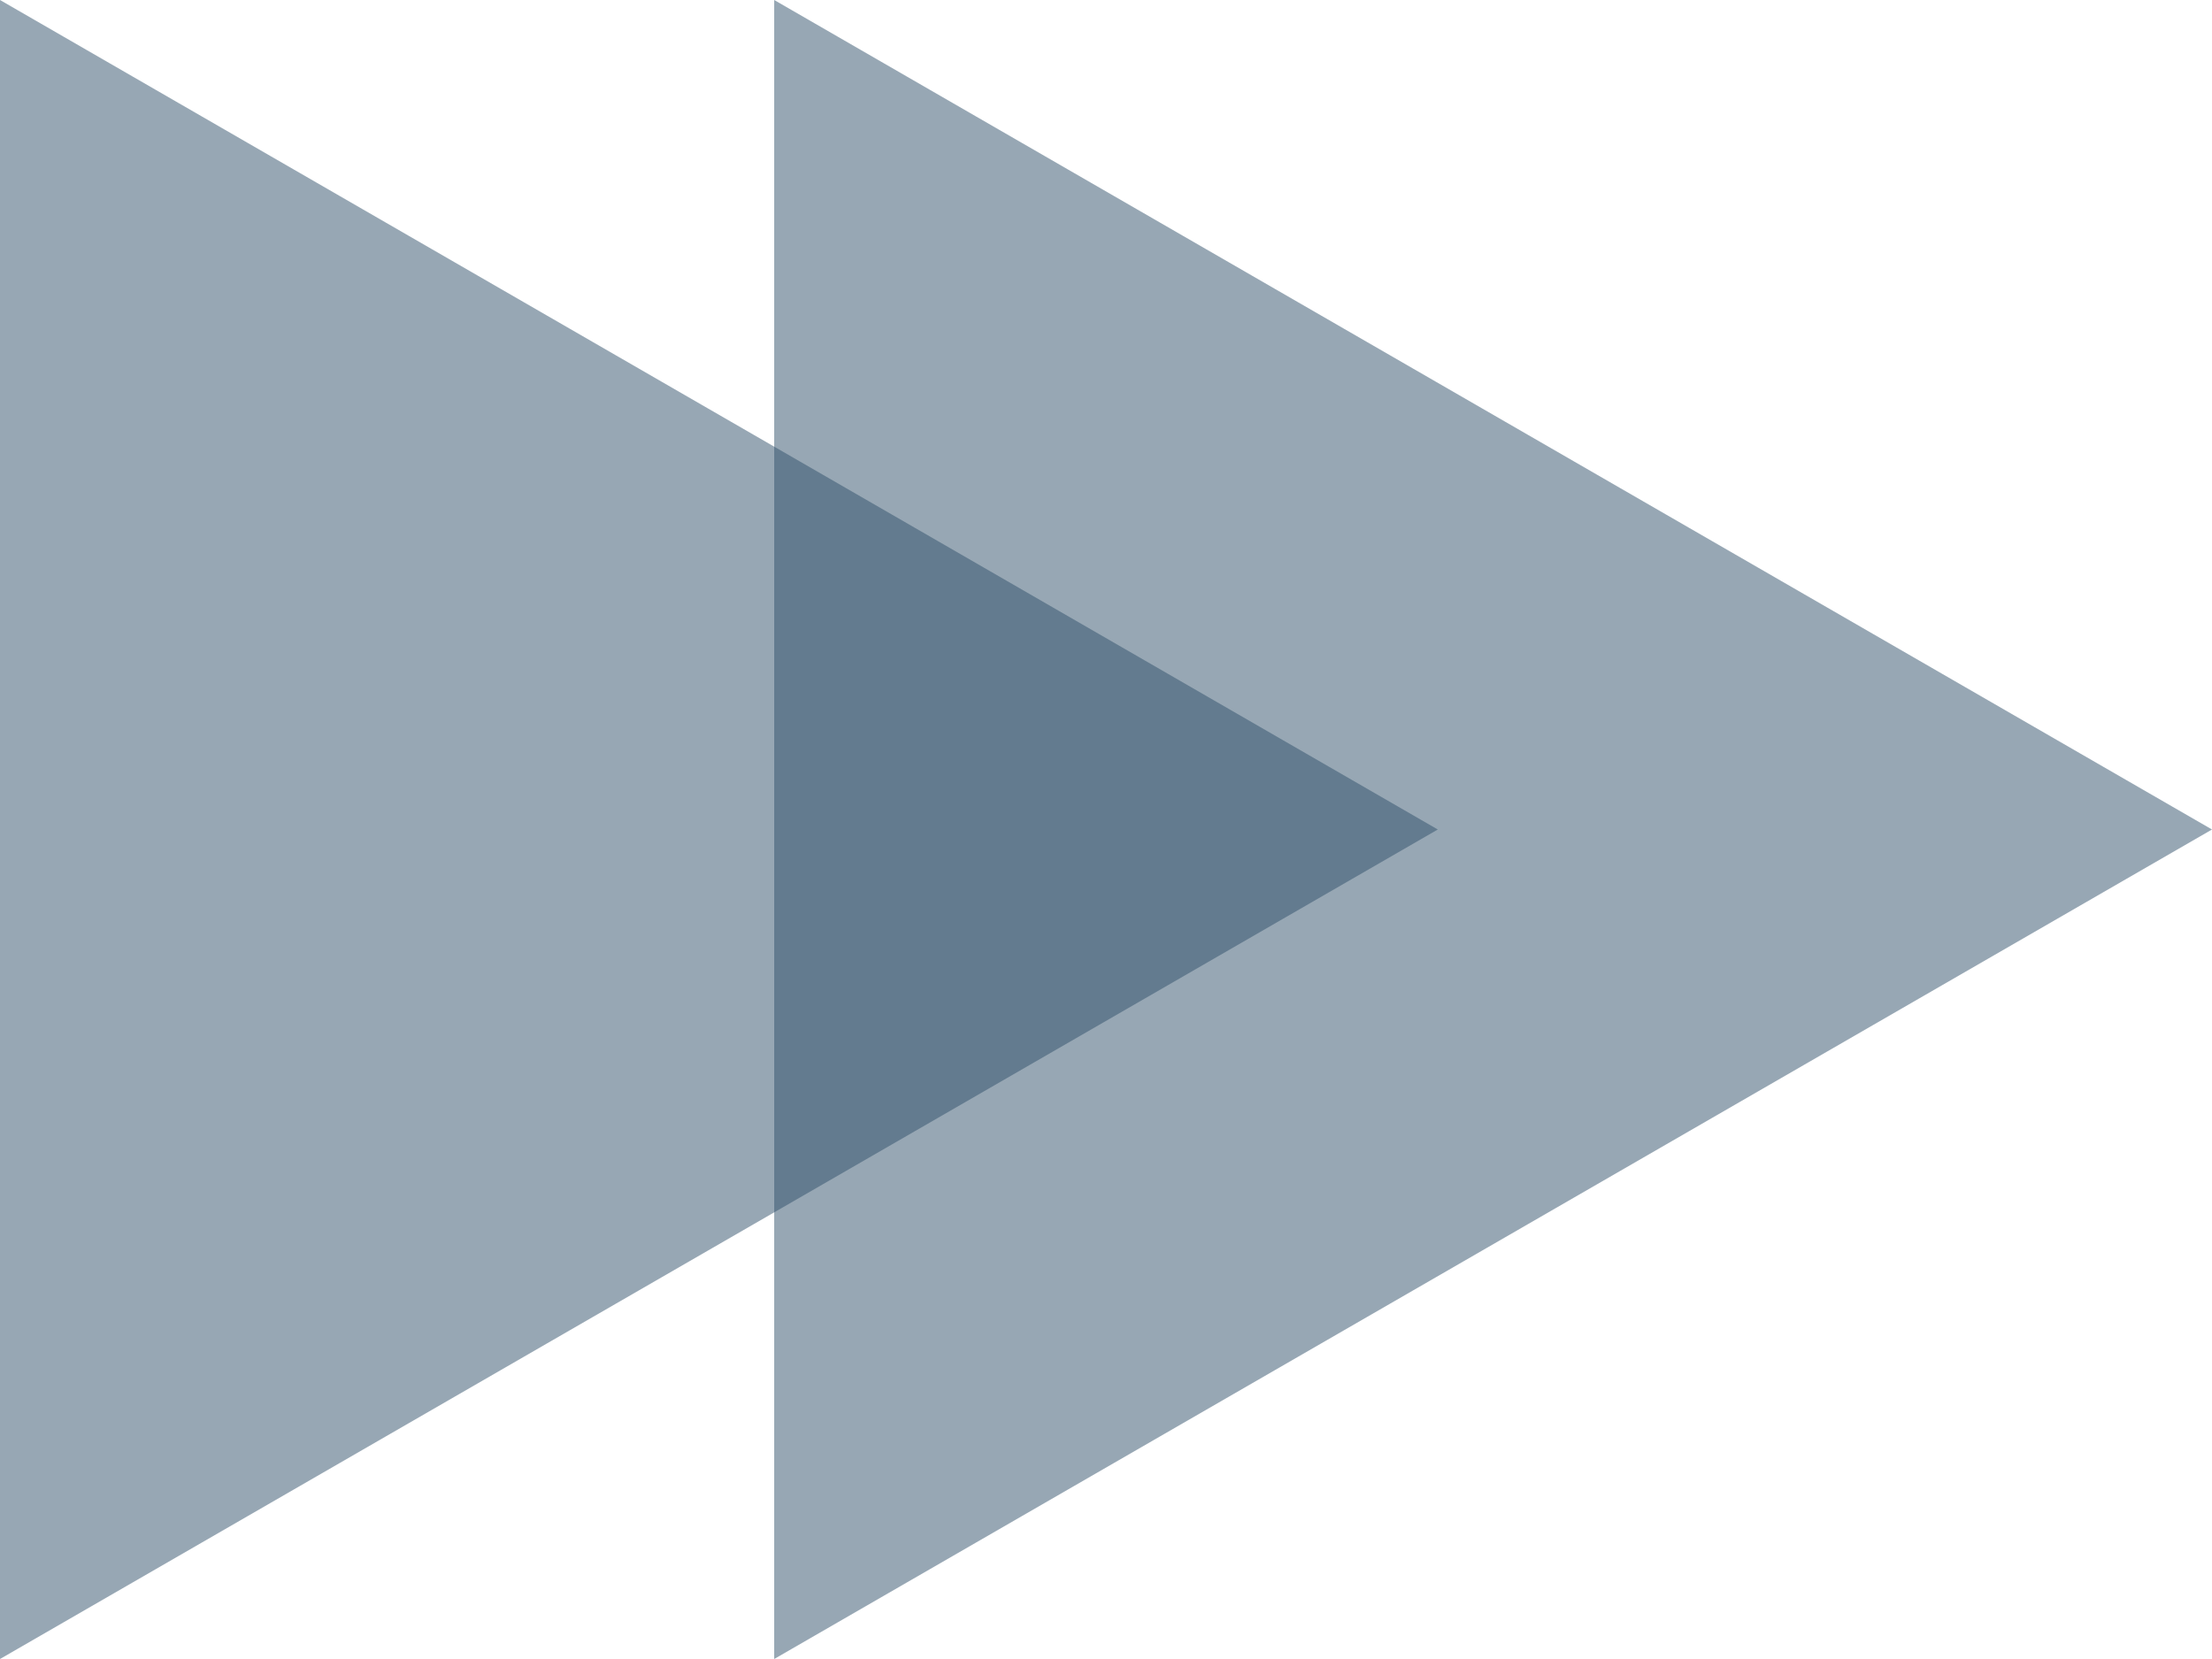 <svg xmlns="http://www.w3.org/2000/svg" width="20" height="15" viewBox="0 0 20 15">
  <g id="bullet-featured-in" transform="translate(-190 -3598.29)">
    <path id="Path_4904" data-name="Path 4904" d="M7.5,0,0,13H15Z" transform="translate(203 3598.29) rotate(90)" fill="#31516a" opacity="0.5"/>
    <path id="Path_4905" data-name="Path 4905" d="M7.5,0,0,13H15Z" transform="translate(210 3598.29) rotate(90)" fill="#31516a" opacity="0.5"/>
  </g>
</svg>
